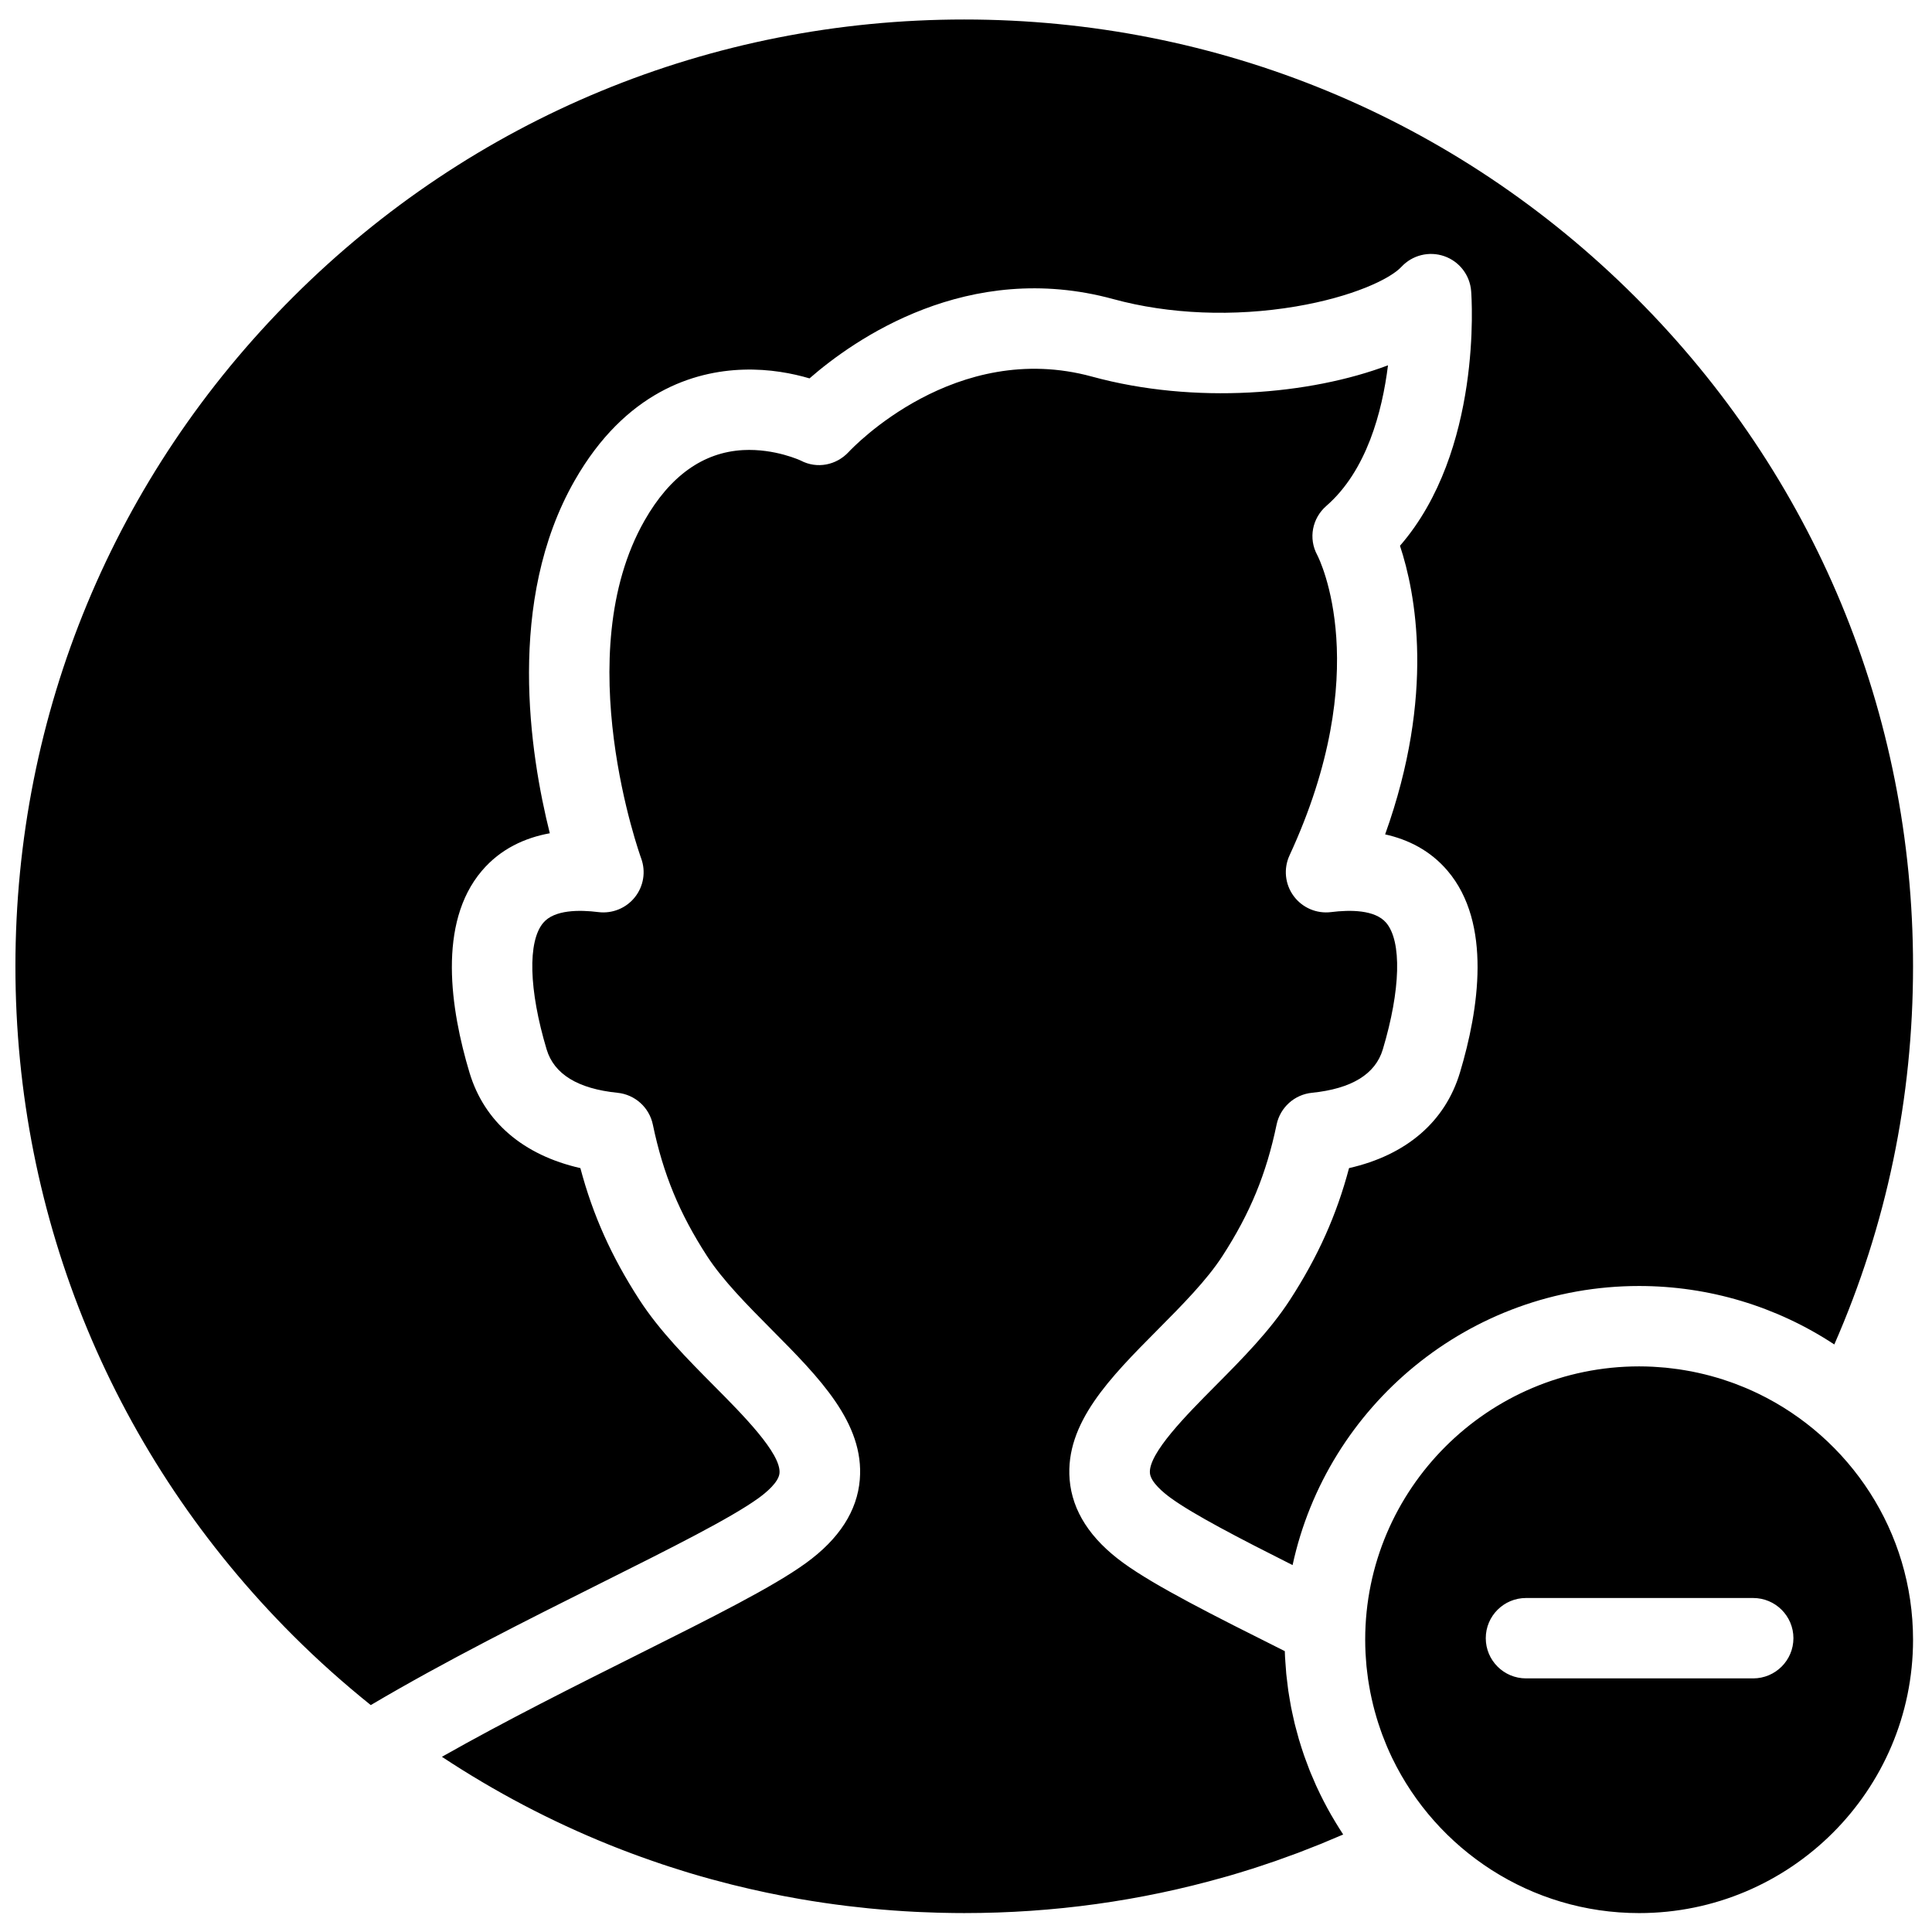<?xml version="1.0" encoding="UTF-8"?>
<!-- Uploaded to: ICON Repo, www.svgrepo.com, Generator: ICON Repo Mixer Tools -->
<svg width="800px" height="800px" version="1.1" viewBox="144 144 512 512" xmlns="http://www.w3.org/2000/svg">
 <defs>
  <clipPath id="a">
   <path d="m148.09 149h502.91v502h-502.91z"/>
  </clipPath>
 </defs>
 <g clip-path="url(#a)">
  <path d="m608.6 588.79h-60.184c-5.894 0-10.672-4.769-10.672-10.652 0-5.883 4.777-10.652 10.672-10.652h60.184c5.894 0 10.676 4.769 10.676 10.652 0 5.883-4.781 10.652-10.676 10.652m1.258-75.516-0.129-0.059c-0.961-0.461-1.934-0.898-2.914-1.316-0.242-0.105-0.488-0.203-0.734-0.305-0.785-0.324-1.574-0.633-2.371-0.934-0.379-0.137-0.758-0.27-1.137-0.406-0.672-0.238-1.352-0.469-2.035-0.688-0.465-0.148-0.938-0.293-1.406-0.434-0.609-0.18-1.219-0.352-1.832-0.52-0.527-0.141-1.055-0.277-1.582-0.406-0.578-0.141-1.156-0.273-1.738-0.402-0.559-0.121-1.113-0.242-1.676-0.352-0.578-0.109-1.16-0.211-1.738-0.309-0.562-0.094-1.121-0.191-1.688-0.273-0.613-0.09-1.234-0.164-1.852-0.234-0.535-0.066-1.066-0.133-1.602-0.188-0.723-0.066-1.445-0.113-2.172-0.164-0.441-0.027-0.879-0.07-1.324-0.09-1.172-0.059-2.356-0.09-3.543-0.09-40.031 0-72.594 32.496-72.594 72.441 0 1.184 0.031 2.363 0.09 3.535 0.02 0.441 0.059 0.883 0.09 1.324 0.047 0.723 0.094 1.445 0.164 2.164 0.055 0.535 0.121 1.066 0.188 1.598 0.07 0.617 0.145 1.234 0.234 1.852 0.082 0.562 0.18 1.121 0.273 1.68 0.098 0.582 0.199 1.16 0.312 1.738 0.109 0.559 0.23 1.113 0.352 1.668 0.125 0.582 0.258 1.16 0.402 1.738 0.129 0.527 0.266 1.051 0.406 1.574 0.168 0.613 0.34 1.227 0.523 1.836 0.141 0.469 0.281 0.934 0.434 1.398 0.219 0.684 0.449 1.363 0.691 2.039 0.133 0.375 0.262 0.75 0.402 1.121 0.301 0.805 0.617 1.598 0.945 2.387 0.098 0.238 0.191 0.477 0.293 0.711 0.422 0.988 0.863 1.969 1.328 2.934 0.02 0.035 0.035 0.07 0.051 0.102 11.742 24.266 36.652 41.043 65.414 41.043 40.027 0 72.594-32.496 72.594-72.441 0-28.699-16.812-53.555-41.121-65.273m-215.99 137.64c-0.523-0.012-1.039-0.027-1.559-0.039-1.488-0.043-2.969-0.098-4.449-0.164-0.441-0.02-0.883-0.039-1.32-0.059-3.883-0.195-7.75-0.48-11.594-0.852-0.297-0.027-0.59-0.059-0.883-0.086-1.812-0.18-3.625-0.379-5.43-0.598-0.117-0.012-0.23-0.027-0.348-0.043-4.008-0.492-7.996-1.078-11.965-1.762-0.117-0.02-0.234-0.039-0.352-0.059-5.906-1.023-11.758-2.258-17.547-3.695-0.223-0.055-0.445-0.109-0.664-0.164-1.773-0.445-3.539-0.91-5.297-1.391-0.133-0.035-0.262-0.07-0.395-0.109-1.844-0.508-3.68-1.039-5.512-1.59-0.379-0.113-0.754-0.234-1.133-0.352-1.32-0.402-2.637-0.82-3.949-1.246-0.695-0.227-1.395-0.457-2.09-0.688-0.949-0.32-1.898-0.648-2.848-0.98-3.59-1.25-7.152-2.578-10.684-3.996-0.129-0.051-0.254-0.102-0.379-0.152-15.43-6.223-30.273-14.012-44.355-23.32 17.039-9.648 35.27-18.766 51.777-27.023 20.086-10.047 35.949-17.984 44.68-24.309 8.805-6.375 13.613-13.824 14.289-22.145 1.223-14.969-10.723-27-23.367-39.734-6.359-6.41-12.941-13.035-17.133-19.508-7.328-11.32-11.617-21.734-14.348-34.82-0.945-4.551-4.738-7.961-9.367-8.43-10.492-1.066-16.809-4.93-18.777-11.484-4.731-15.777-5.07-28.641-0.891-33.57 2.953-3.481 9.562-3.461 14.586-2.832 3.699 0.465 7.363-1.027 9.684-3.938 2.32-2.906 2.953-6.809 1.672-10.297-0.199-0.535-19.418-53.934 0.91-89.562 6.727-11.785 15.504-18.059 26.094-18.641 8.465-0.449 15.312 2.793 15.312 2.793 4.269 2.238 9.387 1.242 12.668-2.285 1.141-1.227 28.305-29.875 64.5-19.98 27.285 7.457 57.852 4.777 78.43-2.992-1.531 12.285-5.641 27.945-16.336 37.258-3.758 3.273-4.793 8.617-2.422 13 0.637 1.227 15.297 30.691-7.332 79.609-1.629 3.516-1.215 7.633 1.074 10.754 2.289 3.125 6.094 4.766 9.945 4.281 5.023-0.629 11.637-0.648 14.59 2.832 4.18 4.93 3.836 17.793-0.895 33.57-1.965 6.555-8.281 10.418-18.777 11.484-4.629 0.469-8.418 3.879-9.367 8.43-2.727 13.086-7.016 23.496-14.348 34.82-4.188 6.473-10.77 13.098-17.133 19.508-12.645 12.734-24.586 24.766-23.367 39.734 0.68 8.32 5.488 15.77 14.293 22.145 8.445 6.117 23.566 13.742 42.73 23.332 0.004 0.098 0.008 0.199 0.012 0.301 0.004 0.105 0.008 0.211 0.012 0.316 0.012 0.297 0.023 0.598 0.035 0.895 0.02 0.352 0.043 0.695 0.074 1.043v0.055c0.051 0.84 0.113 1.676 0.188 2.508 0.023 0.297 0.035 0.598 0.066 0.891 0.02 0.23 0.051 0.457 0.078 0.684 0.082 0.828 0.188 1.652 0.297 2.473 0.051 0.43 0.094 0.863 0.16 1.293 0.008 0.066 0.023 0.133 0.031 0.199 0.023 0.164 0.055 0.324 0.082 0.488 0.023 0.148 0.047 0.301 0.07 0.453l0.129 0.758 0.035 0.223c0.102 0.594 0.199 1.188 0.309 1.777 0.031 0.16 0.051 0.316 0.082 0.473 0.074 0.375 0.152 0.742 0.234 1.109l0.121 0.57c0.121 0.559 0.242 1.113 0.371 1.668 0.074 0.324 0.141 0.648 0.219 0.973 0.086 0.355 0.18 0.711 0.277 1.062v0.008c0.156 0.609 0.328 1.215 0.496 1.824 0.117 0.445 0.234 0.898 0.363 1.34 0.043 0.145 0.094 0.293 0.141 0.441 0.355 1.188 0.73 2.367 1.133 3.539 0.023 0.062 0.039 0.121 0.059 0.184 0.105 0.309 0.223 0.613 0.336 0.918l0.125 0.34c0.035 0.102 0.074 0.199 0.113 0.297 0.238 0.664 0.484 1.324 0.738 1.977 0.074 0.184 0.137 0.371 0.207 0.551 0.117 0.289 0.238 0.574 0.355 0.855l0.102 0.234c0.301 0.727 0.609 1.445 0.93 2.164 0.109 0.246 0.207 0.496 0.32 0.742 0.078 0.172 0.16 0.344 0.242 0.516 1.121 2.43 2.348 4.812 3.676 7.141 0.004 0.012 0.012 0.023 0.016 0.031 0.102 0.176 0.203 0.348 0.309 0.52 0.582 1.008 1.184 2.004 1.805 2.988 0.035 0.055 0.066 0.113 0.102 0.168 0.074 0.117 0.152 0.234 0.23 0.355 0.266 0.414 0.52 0.836 0.793 1.25-1.062 0.461-2.137 0.898-3.207 1.348-0.914 0.387-1.828 0.785-2.746 1.156-1 0.41-2.008 0.789-3.008 1.18-1 0.395-2 0.797-3.004 1.176-0.801 0.301-1.609 0.578-2.41 0.871-1.215 0.445-2.426 0.898-3.648 1.32-0.559 0.195-1.125 0.371-1.688 0.562-1.469 0.5-2.938 1-4.414 1.469-0.242 0.078-0.488 0.148-0.73 0.223-1.801 0.566-3.602 1.121-5.414 1.648-0.395 0.113-0.793 0.215-1.191 0.328-22.242 6.332-45.301 9.539-68.965 9.539-1.895 0-3.785-0.027-5.672-0.07m236.25-150.62c-15.262-10.062-33.195-15.492-51.727-15.492-45.004 0-82.707 31.742-91.832 73.965-14.328-7.207-26.223-13.395-32.254-17.762-1.988-1.441-5.356-4.219-5.555-6.633-0.422-5.211 9.797-15.504 17.258-23.016 7.129-7.18 14.5-14.605 19.898-22.941 7.352-11.355 12.301-22.348 15.617-34.855 15.16-3.449 25.477-12.262 29.395-25.332 5.012-16.715 8.516-39.551-3.266-53.438-4.621-5.449-10.527-8.328-16.566-9.672 13.316-37.098 8.055-64.062 3.934-76.484 21.832-25.133 19.004-65.66 18.859-67.504-0.324-4.219-3.121-7.844-7.121-9.238-4.004-1.391-8.453-0.293-11.34 2.805-3.078 3.309-13.148 8.008-27.988 10.52-16.43 2.777-33.609 2.086-48.379-1.953-38.535-10.535-68.703 10.715-80.512 21.012-4.438-1.312-10.566-2.539-17.574-2.312-12.957 0.406-31.227 5.84-44.68 29.418-18.184 31.871-11.844 72.414-6.57 93.441-6.535 1.195-13.031 4.082-18.023 9.969-11.781 13.887-8.281 36.723-3.266 53.438 3.918 13.07 14.23 21.883 29.391 25.332 3.32 12.508 8.27 23.5 15.621 34.859 5.398 8.332 12.77 15.758 19.898 22.938 7.461 7.512 17.68 17.805 17.254 23.016-0.195 2.414-3.562 5.191-5.551 6.633-7.32 5.301-23.254 13.273-41.707 22.504-19.441 9.723-41.215 20.621-61.062 32.355-7.117-5.715-13.977-11.828-20.527-18.367-47.488-47.391-73.645-110.4-73.645-177.42 0-67.02 26.156-130.03 73.645-177.42 47.492-47.395 110.64-73.492 177.8-73.492 67.164 0 130.31 26.098 177.8 73.492 47.492 47.387 73.645 110.4 73.645 177.42 0 34.965-7.012 68.613-20.867 100.22" fill-rule="evenodd"/>
 </g>
</svg>